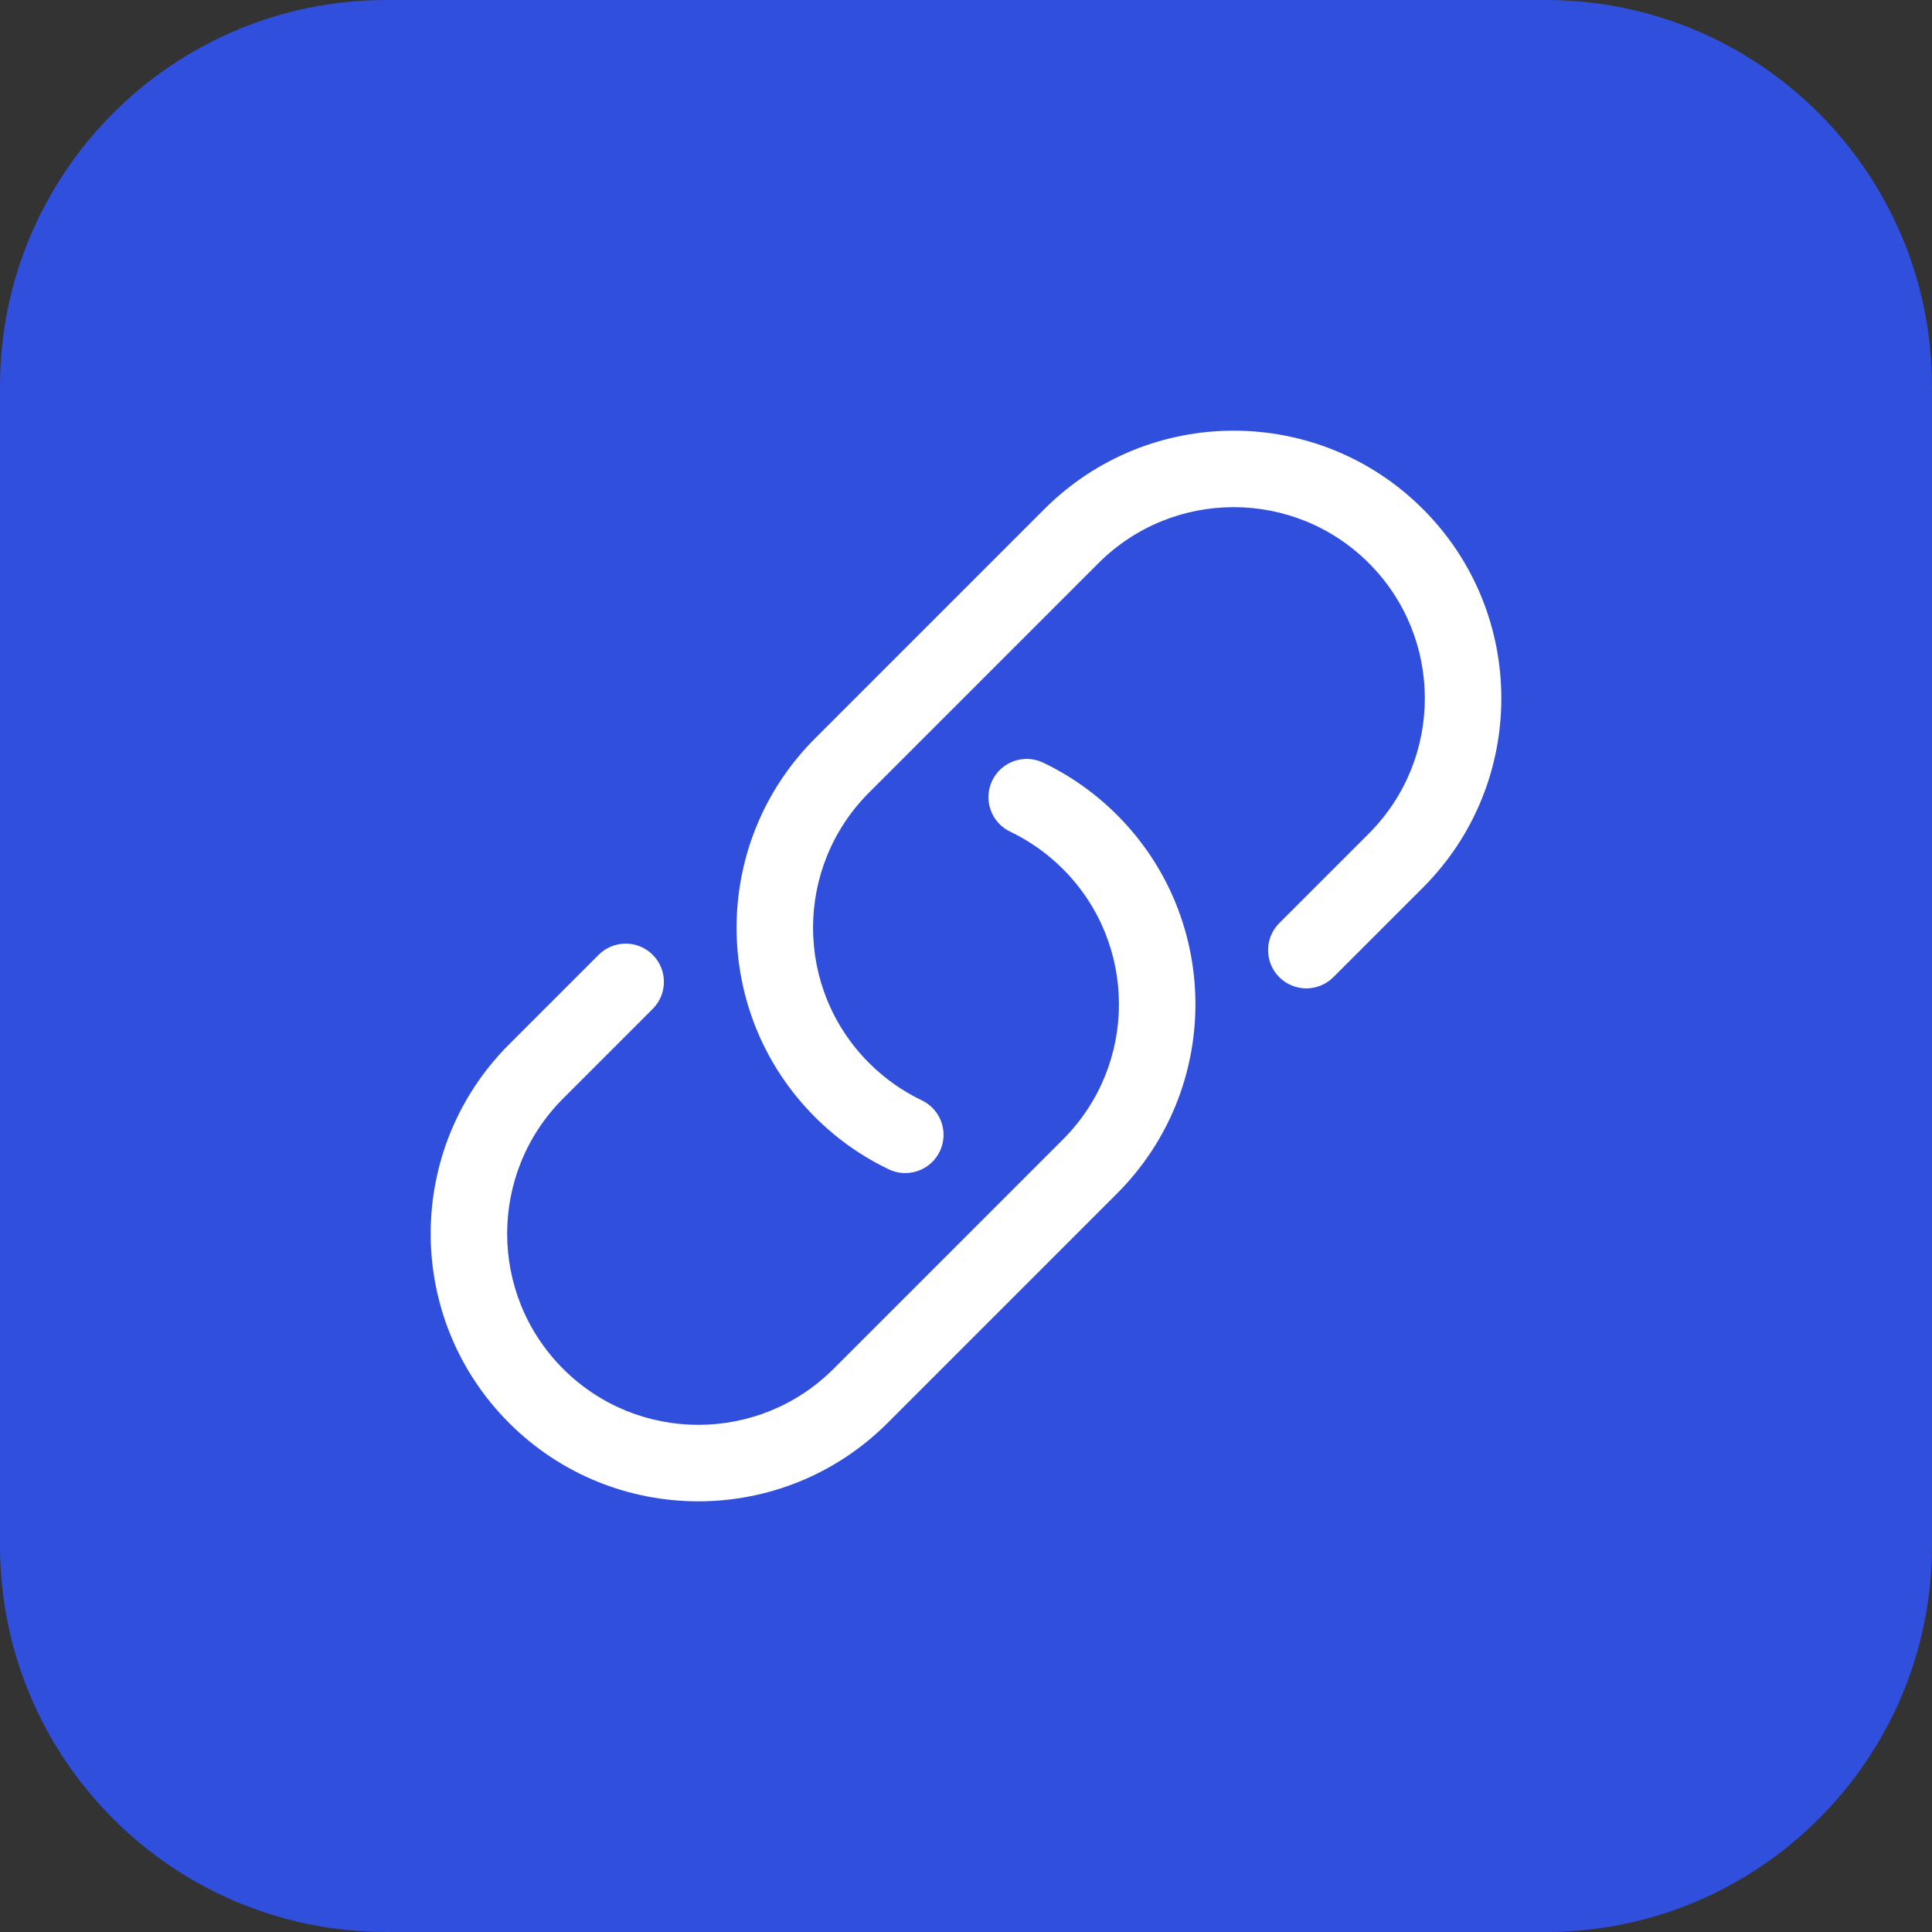 <svg xmlns="http://www.w3.org/2000/svg" version="1.1" xmlns:xlink="http://www.w3.org/1999/xlink" width="120" height="120"><rect width="100%" height="100%" fill="#333333" stroke="none"/><svg width="120" height="120" viewBox="0 0 120 120" fill="none" xmlns="http://www.w3.org/2000/svg">
<path d="M0 24C0 10.745 10.745 0 24 0H96C109.255 0 120 10.745 120 24V96C120 109.255 109.255 120 96 120H24C10.745 120 0 109.255 0 96V24Z" fill="#304FDD"></path>
<path fill-rule="evenodd" clip-rule="evenodd" d="M85.022 34.978C80.384 30.341 72.866 30.341 68.228 34.978L53.978 49.228C49.341 53.866 49.341 61.384 53.978 66.022C54.962 67.006 56.073 67.779 57.255 68.344C58.438 68.909 58.939 70.327 58.374 71.51C57.809 72.694 56.391 73.195 55.207 72.63C53.545 71.836 51.99 70.752 50.619 69.381C44.127 62.888 44.127 52.362 50.619 45.869L64.869 31.619C71.362 25.127 81.888 25.127 88.381 31.619C94.873 38.112 94.873 48.638 88.381 55.131L82.817 60.694C81.889 61.622 80.386 61.622 79.458 60.694C78.531 59.767 78.531 58.263 79.458 57.336L85.022 51.772C89.659 47.134 89.659 39.616 85.022 34.978ZM61.626 48.49C62.191 47.306 63.609 46.805 64.793 47.37C66.455 48.164 68.01 49.248 69.381 50.619C75.873 57.112 75.873 67.638 69.381 74.131L55.131 88.381C48.638 94.873 38.112 94.873 31.619 88.381C25.127 81.888 25.127 71.362 31.619 64.869L37.183 59.306C38.111 58.378 39.614 58.378 40.542 59.306C41.469 60.233 41.469 61.737 40.542 62.664L34.978 68.228C30.341 72.866 30.341 80.384 34.978 85.022C39.616 89.659 47.134 89.659 51.772 85.022L66.022 70.772C70.659 66.134 70.659 58.616 66.022 53.978C65.037 52.994 63.927 52.221 62.745 51.656C61.562 51.091 61.061 49.673 61.626 48.49Z" fill="white"></path>
</svg><style>@media (prefers-color-scheme: light) { :root { filter: none; } }
@media (prefers-color-scheme: dark) { :root { filter: none; } }
</style></svg>